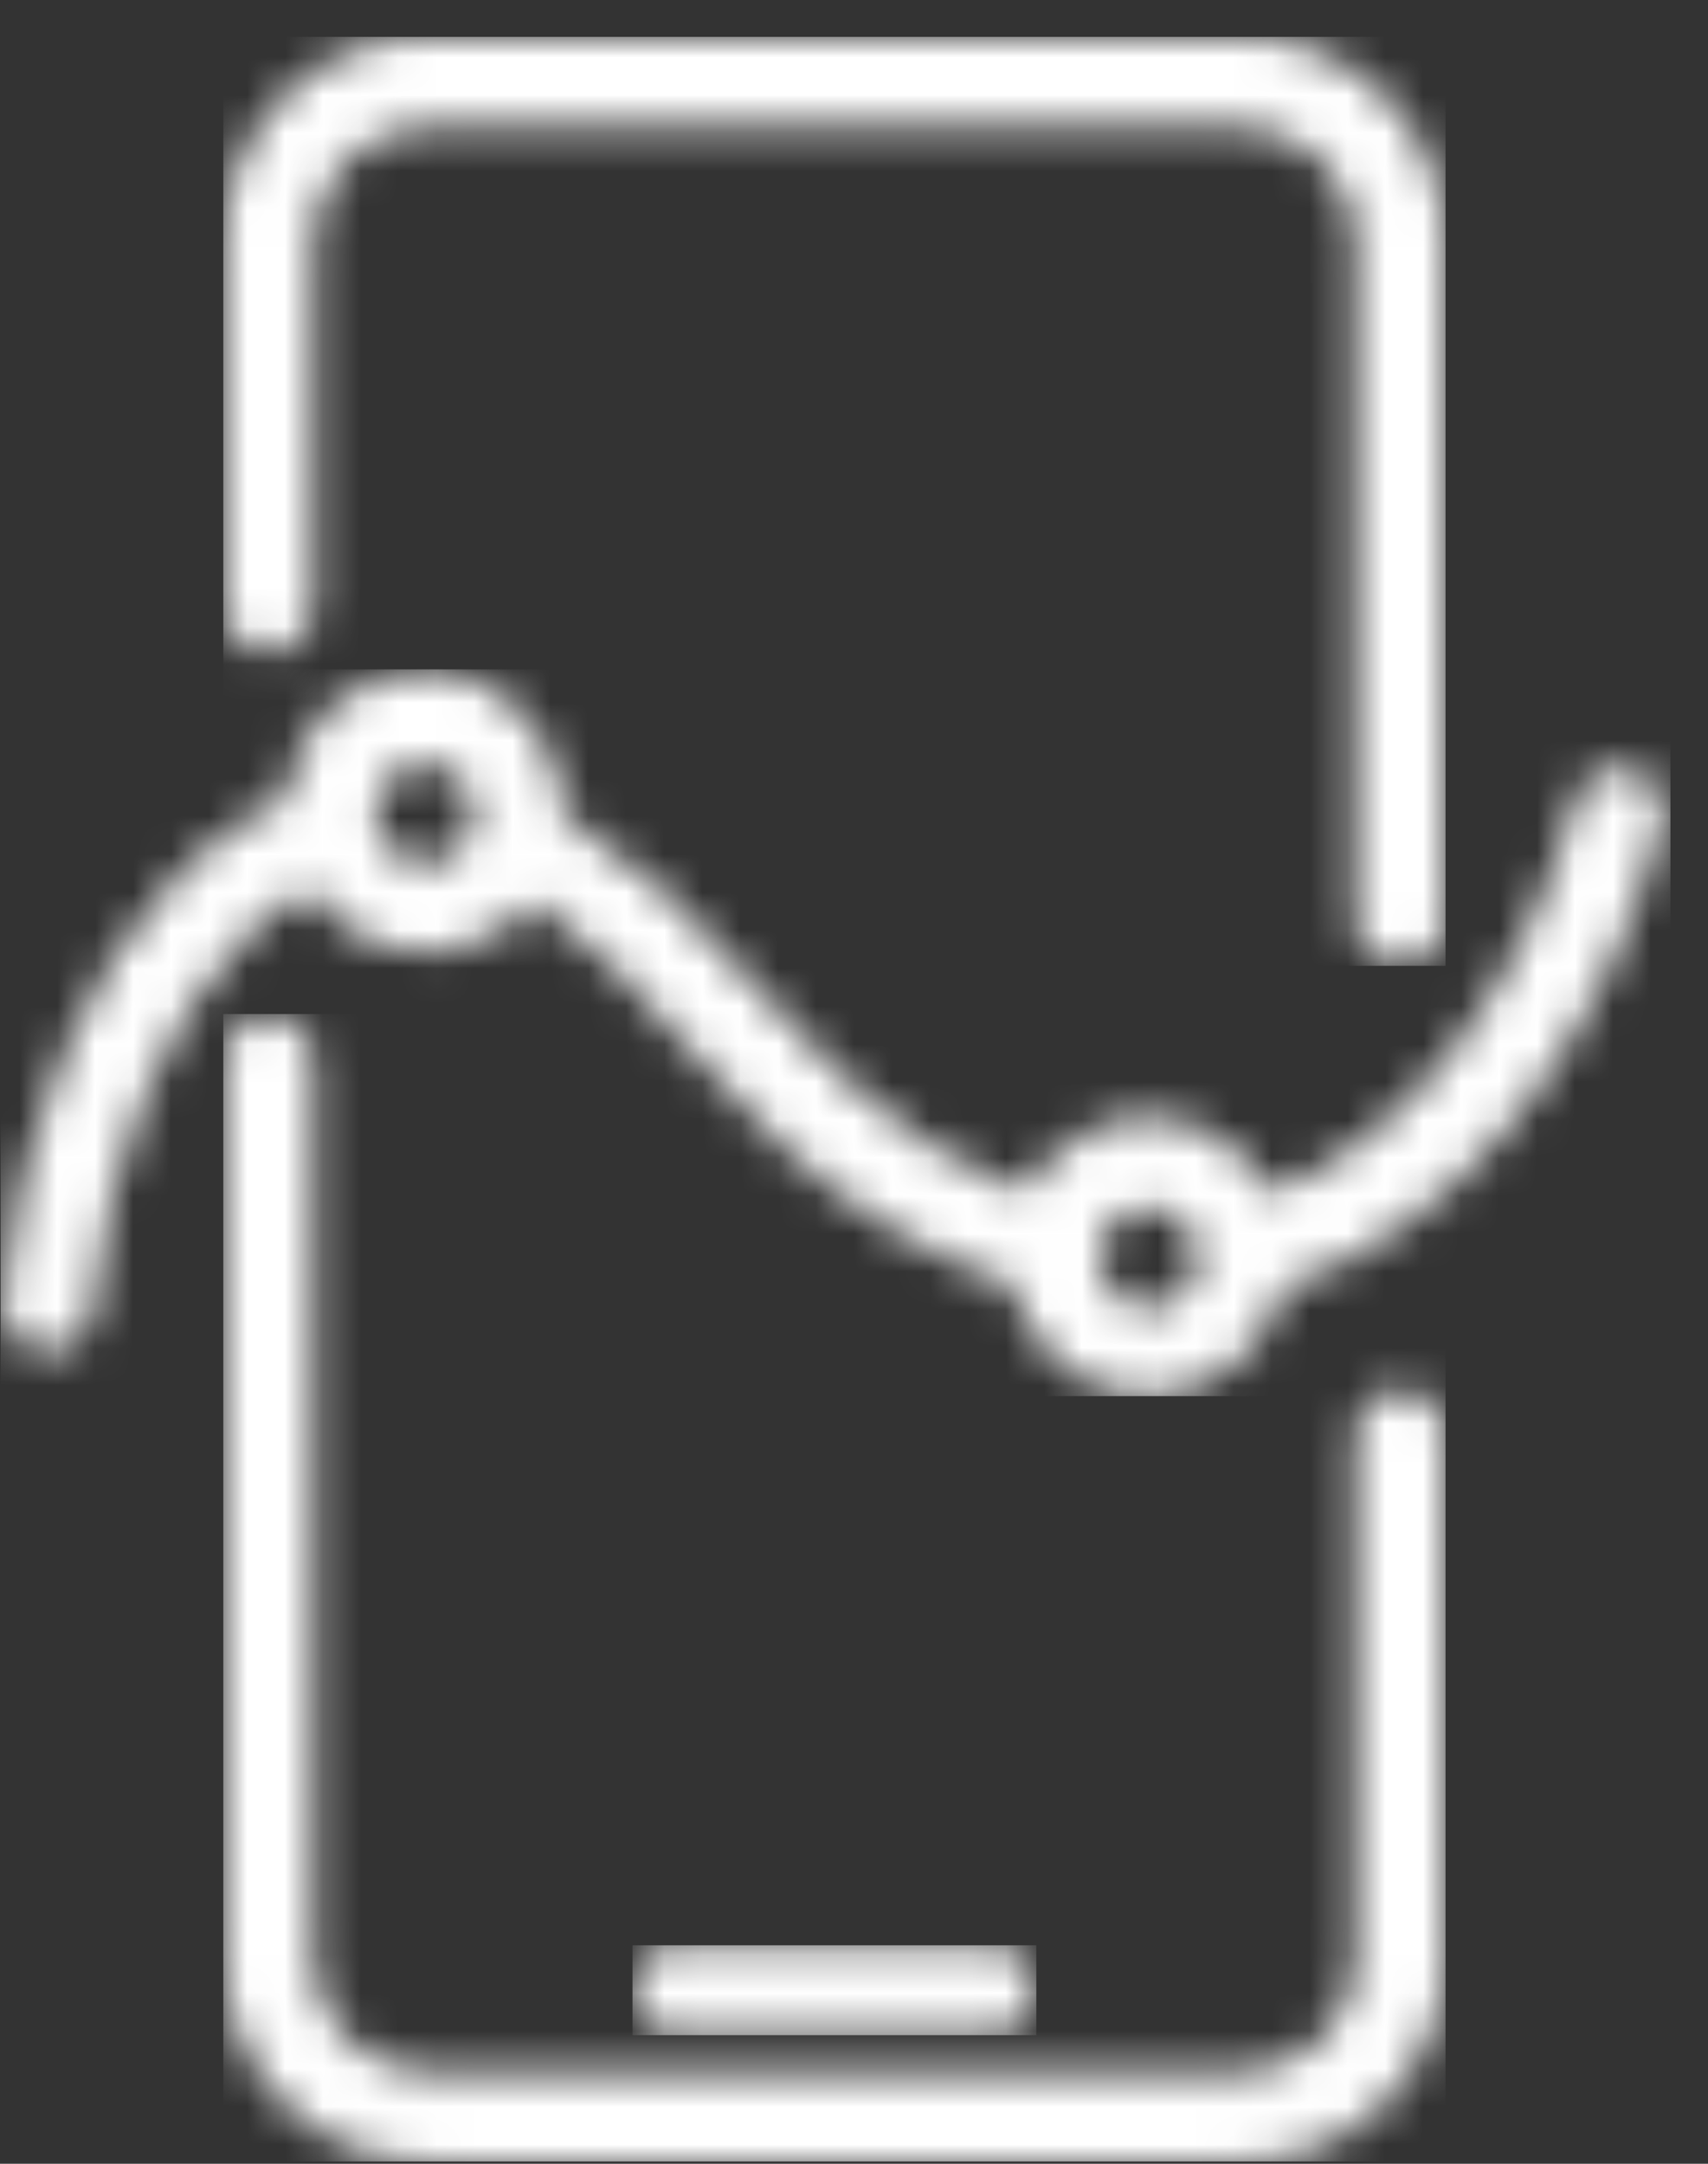 <svg width="45" height="57" viewBox="0 0 45 57" fill="none" xmlns="http://www.w3.org/2000/svg">
<rect x="0" y="0" width="45" height="57" fill="#333333" stroke="none"/>
<g clip-path="url(#clip0_4165_8373)">
<mask id="mask0_4165_8373" style="mask-type:luminance" maskUnits="userSpaceOnUse" x="5" y="0" width="34" height="26">
<path d="M11.217 0.968C8.282 0.968 5.883 3.393 5.883 6.354L5.883 15.997C5.883 16.646 6.419 17.181 7.068 17.181C7.717 17.181 8.253 16.646 8.253 15.997L8.253 6.354C8.253 4.69 9.58 3.365 11.217 3.365L32.751 3.365C34.388 3.365 35.715 4.718 35.715 6.354L35.715 24.259C35.715 24.908 36.251 25.443 36.9 25.443C37.549 25.443 38.085 24.908 38.085 24.259L38.085 6.354C38.085 3.393 35.686 0.968 32.751 0.968L11.217 0.968Z" fill="white"/>
</mask>
<g mask="url(#mask0_4165_8373)">
<path d="M38.085 0.968L5.883 0.968L5.883 25.443L38.085 25.443L38.085 0.968Z" fill="white"/>
</g>
<mask id="mask1_4165_8373" style="mask-type:luminance" maskUnits="userSpaceOnUse" x="5" y="26" width="34" height="31">
<path d="M5.883 27.925L5.883 51.582C5.883 54.543 8.282 56.968 11.217 56.968L32.751 56.968C35.686 56.968 38.085 54.543 38.085 51.582L38.085 37.794C38.085 37.145 37.549 36.609 36.9 36.609C36.251 36.609 35.715 37.145 35.715 37.794L35.715 51.582C35.715 53.246 34.388 54.571 32.751 54.571L11.217 54.571C9.58 54.571 8.253 53.218 8.253 51.582L8.253 27.925C8.253 27.276 7.717 26.74 7.068 26.74C6.419 26.74 5.883 27.276 5.883 27.925Z" fill="white"/>
</mask>
<g mask="url(#mask1_4165_8373)">
<path d="M38.085 26.712L5.883 26.712L5.883 56.94L38.085 56.94L38.085 26.712Z" fill="white"/>
</g>
<mask id="mask2_4165_8373" style="mask-type:luminance" maskUnits="userSpaceOnUse" x="0" y="17" width="44" height="20">
<path d="M28.969 33.141C28.969 32.408 29.562 31.816 30.268 31.816C30.973 31.816 31.566 32.408 31.566 33.141C31.566 33.874 30.973 34.467 30.268 34.467C29.562 34.467 28.969 33.874 28.969 33.141ZM9.89 21.439C9.89 20.706 10.483 20.114 11.189 20.114C11.894 20.114 12.487 20.706 12.487 21.439C12.487 22.172 11.894 22.765 11.189 22.765C10.483 22.765 9.89 22.172 9.89 21.439ZM11.189 17.661C10.229 17.661 9.354 18.027 8.649 18.676C7.999 19.296 7.604 20.142 7.52 21.044C6.475 21.524 5.544 22.172 4.754 22.99C2.214 25.556 0.492 29.701 0.069 34.297C0.012 34.946 0.492 35.538 1.169 35.594L1.254 35.594C1.875 35.594 2.383 35.143 2.439 34.523C2.806 30.491 4.33 26.797 6.475 24.682C6.983 24.174 7.52 23.752 8.141 23.413C8.592 24.146 9.298 24.682 10.116 24.936C11.047 25.218 12.035 25.133 12.91 24.682C13.362 24.456 13.757 24.118 14.067 23.723C15.535 24.795 16.89 26.064 18.075 27.53C18.442 27.896 18.781 28.291 19.148 28.658C19.627 29.165 20.079 29.673 20.559 30.124C22.28 31.788 24.397 33.057 26.655 33.846C26.853 34.748 27.361 35.51 28.094 36.074C28.715 36.525 29.477 36.779 30.239 36.779C30.437 36.779 30.606 36.779 30.804 36.722C32.271 36.497 33.457 35.369 33.795 33.931C38.311 32.436 42.121 27.812 43.758 21.834C43.984 21.214 43.702 20.537 43.053 20.283L42.996 20.283C42.686 20.17 42.375 20.227 42.093 20.368C41.811 20.509 41.613 20.791 41.529 21.073C40.146 26.092 37.069 30.04 33.485 31.449C33.09 30.688 32.441 30.068 31.651 29.729C30.747 29.334 29.759 29.334 28.856 29.729C28.038 30.068 27.389 30.66 26.994 31.421C25.216 30.744 23.579 29.701 22.196 28.376C21.377 27.643 20.559 26.712 19.825 25.895C18.386 24.174 16.72 22.68 14.858 21.468C14.886 19.437 13.305 17.745 11.273 17.689L11.189 17.689" fill="white"/>
</mask>
<g mask="url(#mask2_4165_8373)">
<path d="M44.012 17.633L0.012 17.633L0.012 36.779L44.012 36.779L44.012 17.633Z" fill="white"/>
</g>
<mask id="mask3_4165_8373" style="mask-type:luminance" maskUnits="userSpaceOnUse" x="16" y="51" width="12" height="3">
<path d="M17.821 51.244C17.172 51.244 16.636 51.78 16.636 52.428C16.636 53.077 17.172 53.612 17.821 53.612L26.119 53.612C26.768 53.612 27.304 53.077 27.304 52.428C27.304 51.78 26.768 51.244 26.119 51.244L17.821 51.244Z" fill="white"/>
</mask>
<g mask="url(#mask3_4165_8373)">
<path d="M27.304 51.244L16.664 51.244L16.664 53.612L27.304 53.612L27.304 51.244Z" fill="white"/>
</g>
</g>
<defs>
<clipPath id="clip0_4165_8373">
<rect width="44" height="56" fill="white" transform="translate(0.012 0.968)"/>
</clipPath>
</defs>
</svg>
